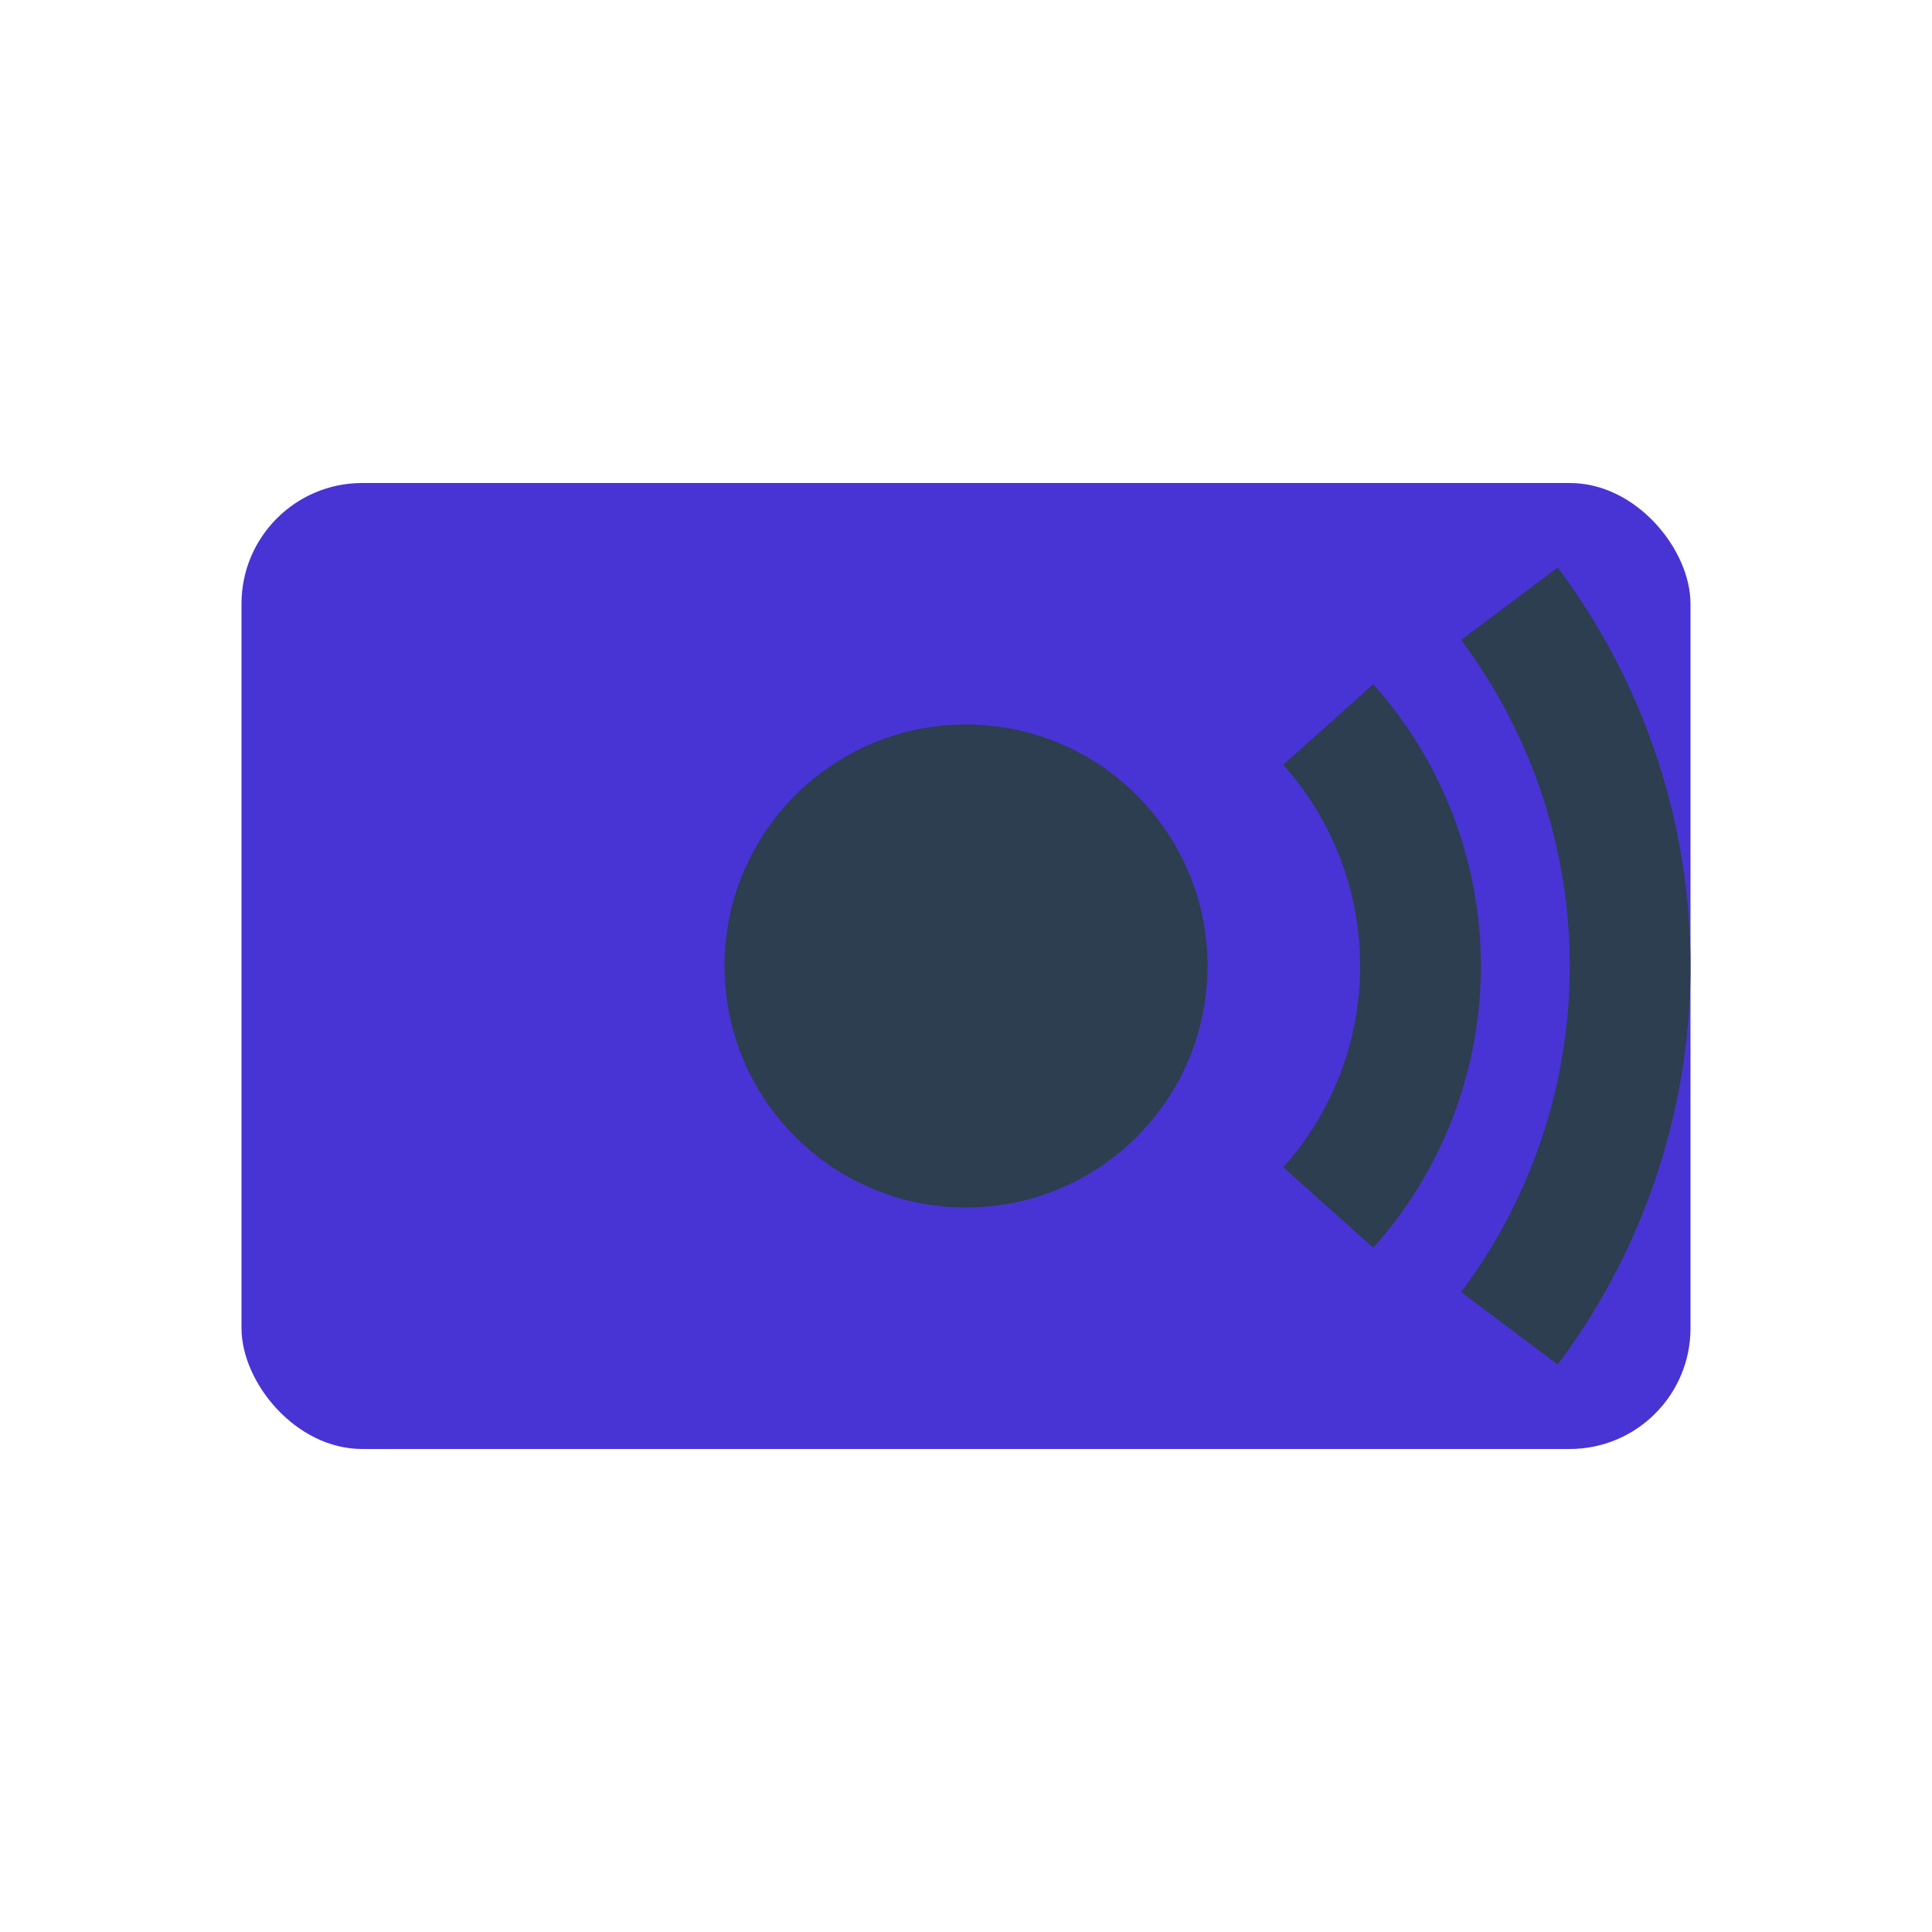 <?xml version="1.0" encoding="UTF-8"?>
<svg width="32" height="32" viewBox="0 0 32 32" fill="none" xmlns="http://www.w3.org/2000/svg">
  <rect x="4" y="8" width="24" height="16" rx="2" fill="#4834d4"/>
  <circle cx="16" cy="16" r="4" fill="#2c3e50"/>
  <path d="M22 12a6 6 0 0 1 0 8" stroke="#2c3e50" stroke-width="2"/>
  <path d="M25 10a10 10 0 0 1 0 12" stroke="#2c3e50" stroke-width="2"/>
</svg>